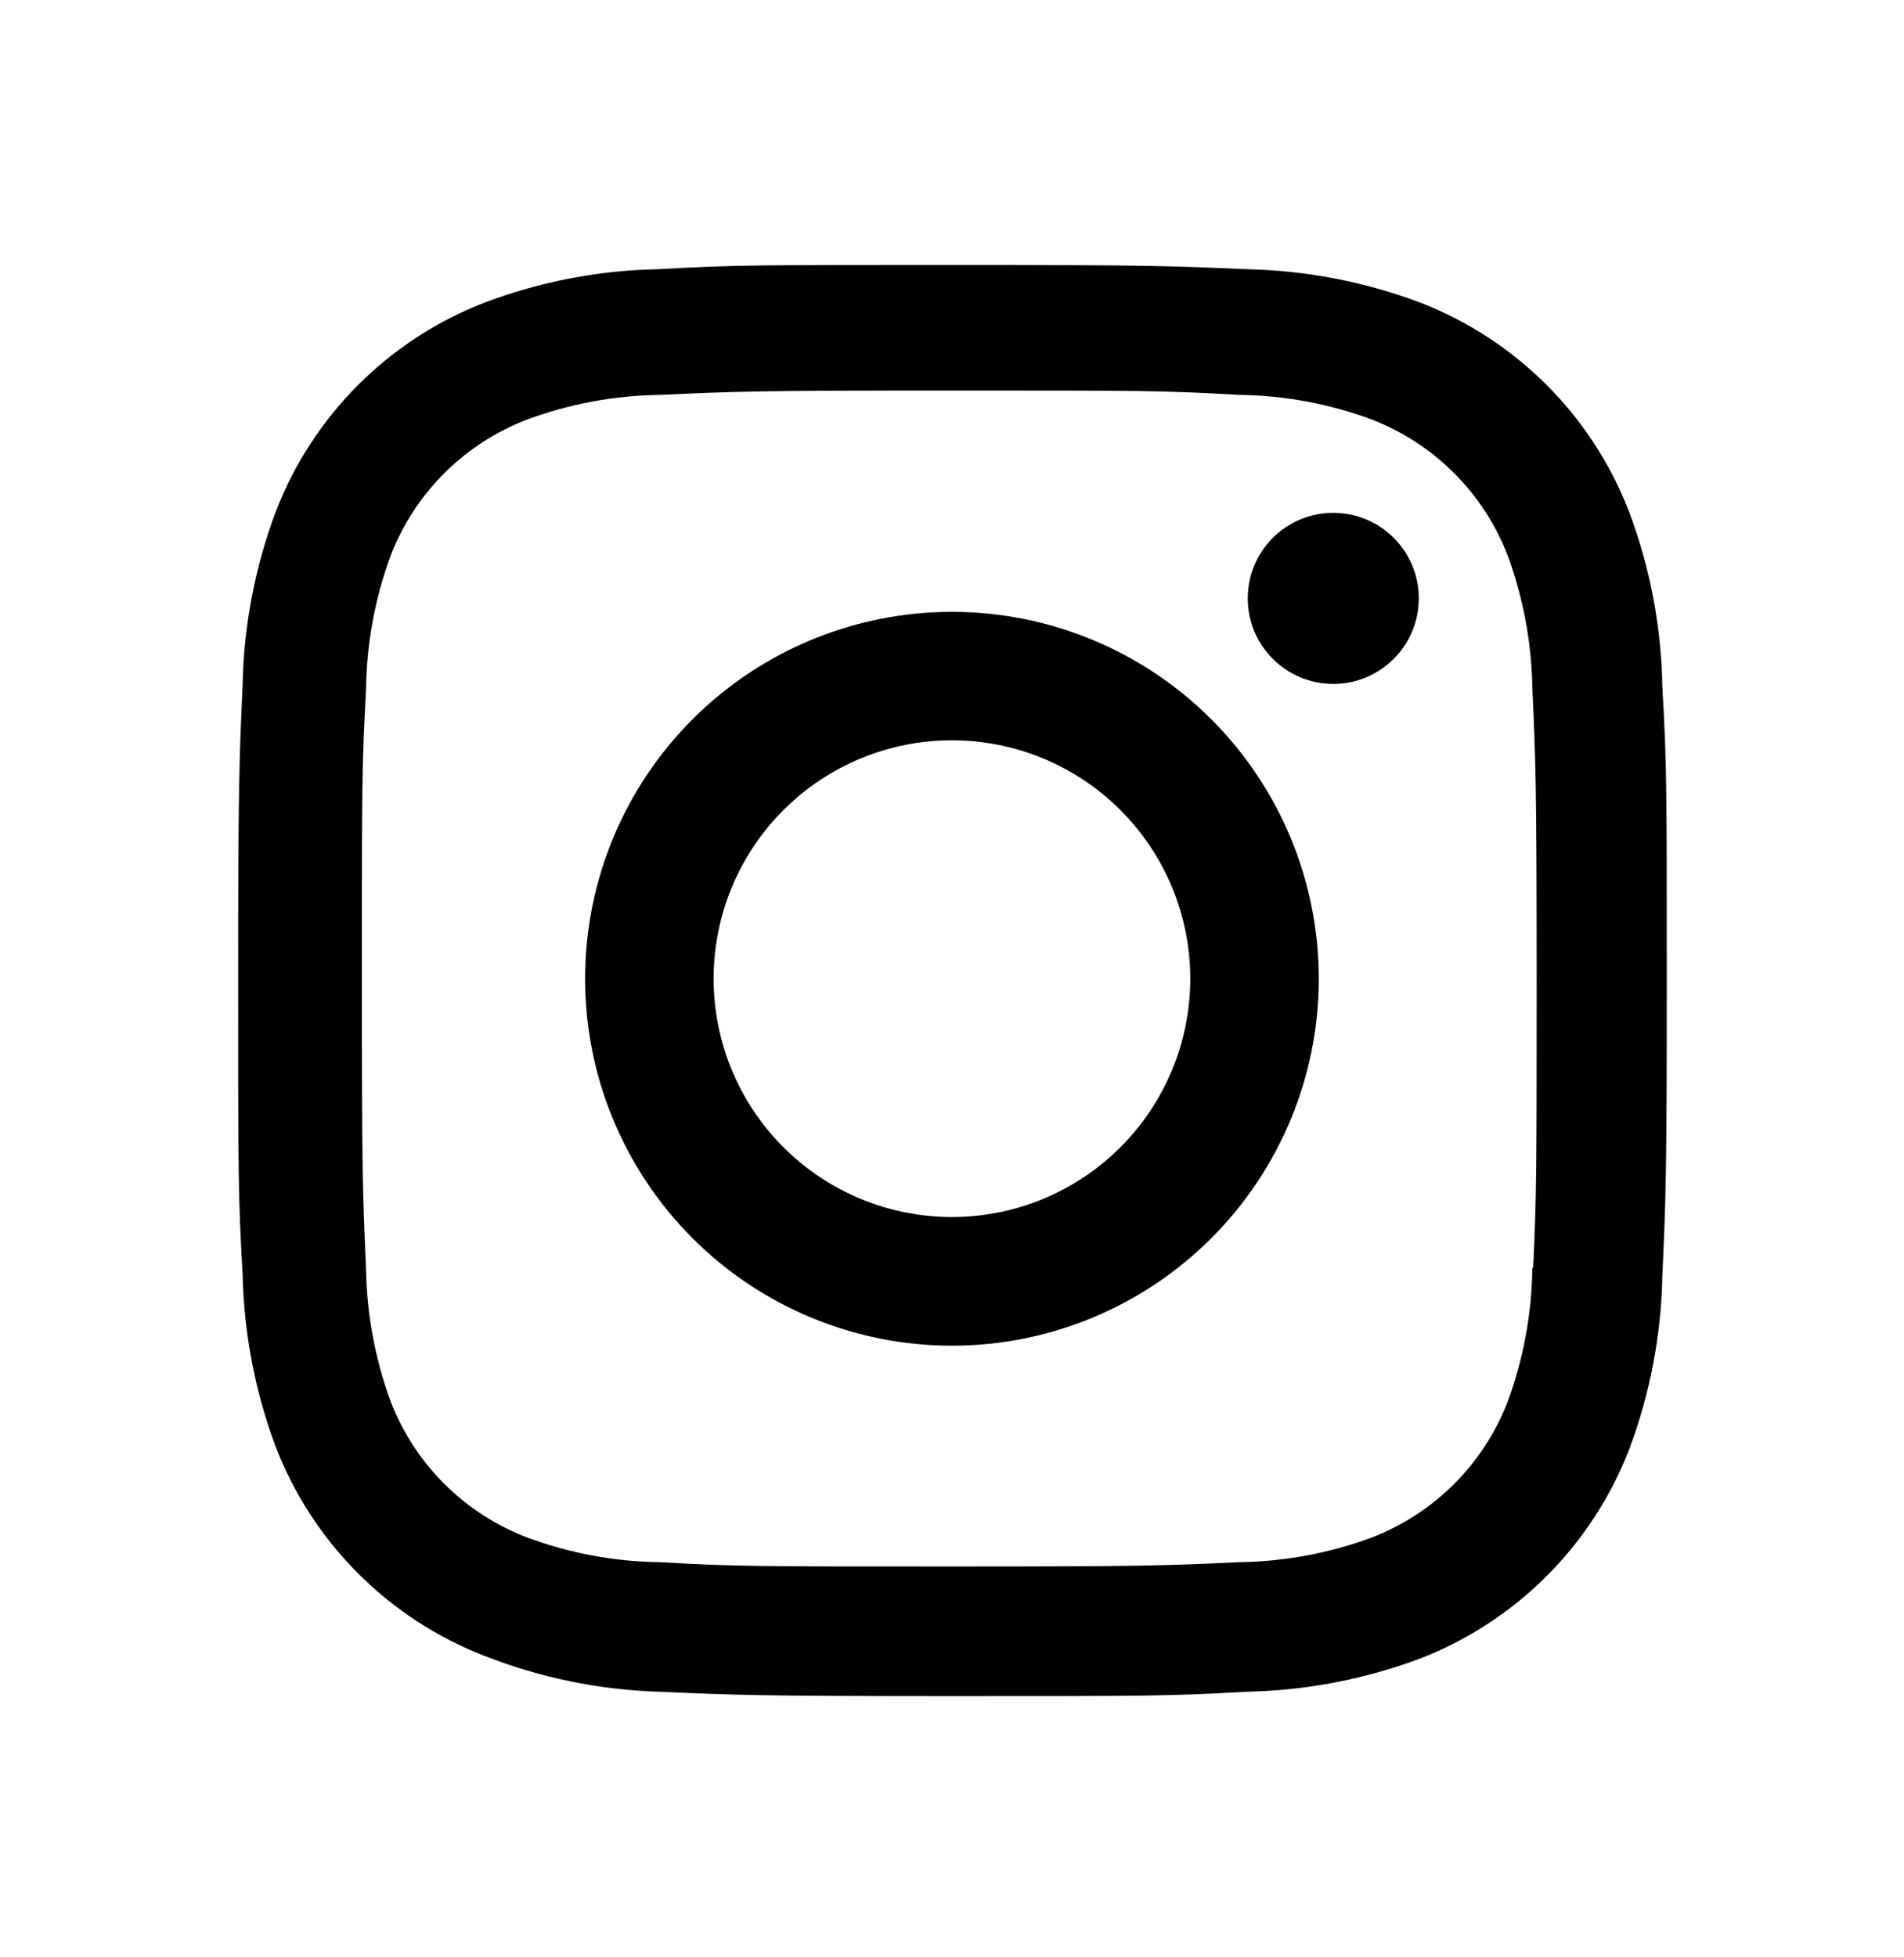 <svg width="36" height="37" viewBox="0 0 36 37" fill="none" xmlns="http://www.w3.org/2000/svg">
<path d="M17.999 11.566C16.159 11.566 14.395 12.296 13.094 13.597C11.793 14.898 11.063 16.662 11.063 18.502C11.063 20.341 11.793 22.105 13.094 23.406C14.395 24.707 16.159 25.438 17.999 25.438C19.838 25.438 21.602 24.707 22.903 23.406C24.204 22.105 24.935 20.341 24.935 18.502C24.935 16.662 24.204 14.898 22.903 13.597C21.602 12.296 19.838 11.566 17.999 11.566ZM17.999 23.006C16.803 23.006 15.657 22.531 14.812 21.686C13.967 20.841 13.493 19.695 13.493 18.5C13.493 17.305 13.967 16.159 14.812 15.314C15.657 14.469 16.803 13.994 17.999 13.994C19.194 13.994 20.34 14.469 21.185 15.314C22.03 16.159 22.505 17.305 22.505 18.5C22.505 19.695 22.03 20.841 21.185 21.686C20.34 22.531 19.194 23.006 17.999 23.006Z" fill="black"/>
<path d="M25.209 12.928C26.102 12.928 26.826 12.204 26.826 11.311C26.826 10.418 26.102 9.694 25.209 9.694C24.316 9.694 23.592 10.418 23.592 11.311C23.592 12.204 24.316 12.928 25.209 12.928Z" fill="black"/>
<path d="M30.8 9.667C30.452 8.77 29.922 7.955 29.242 7.276C28.561 6.596 27.747 6.065 26.85 5.719C25.801 5.325 24.692 5.112 23.571 5.089C22.127 5.026 21.669 5.008 18.006 5.008C14.343 5.008 13.874 5.008 12.441 5.089C11.321 5.11 10.213 5.323 9.165 5.719C8.268 6.065 7.453 6.595 6.773 7.275C6.093 7.955 5.562 8.77 5.216 9.667C4.822 10.716 4.609 11.825 4.587 12.946C4.523 14.389 4.503 14.846 4.503 18.511C4.503 22.174 4.503 22.64 4.587 24.076C4.61 25.198 4.821 26.305 5.216 27.356C5.563 28.253 6.094 29.067 6.775 29.747C7.455 30.427 8.27 30.957 9.167 31.304C10.213 31.714 11.321 31.942 12.444 31.979C13.889 32.042 14.346 32.062 18.009 32.062C21.672 32.062 22.142 32.062 23.574 31.979C24.695 31.956 25.803 31.744 26.853 31.351C27.75 31.003 28.564 30.472 29.244 29.792C29.924 29.112 30.455 28.298 30.803 27.401C31.197 26.351 31.409 25.244 31.431 24.122C31.496 22.679 31.515 22.222 31.515 18.557C31.515 14.893 31.515 14.428 31.431 12.992C31.414 11.855 31.2 10.73 30.8 9.667ZM28.973 23.965C28.963 24.829 28.805 25.685 28.506 26.497C28.281 27.08 27.936 27.61 27.494 28.052C27.051 28.494 26.521 28.838 25.938 29.063C25.136 29.361 24.289 29.518 23.433 29.53C22.008 29.596 21.606 29.612 17.952 29.612C14.295 29.612 13.922 29.612 12.47 29.53C11.614 29.519 10.768 29.361 9.966 29.063C9.381 28.84 8.849 28.496 8.404 28.053C7.96 27.611 7.614 27.081 7.388 26.497C7.093 25.694 6.935 24.848 6.921 23.993C6.857 22.568 6.842 22.166 6.842 18.512C6.842 14.857 6.842 14.483 6.921 13.03C6.931 12.166 7.089 11.31 7.388 10.499C7.845 9.316 8.783 8.384 9.966 7.931C10.768 7.634 11.615 7.477 12.47 7.465C13.896 7.4 14.297 7.382 17.952 7.382C21.608 7.382 21.983 7.382 23.433 7.465C24.289 7.475 25.136 7.633 25.938 7.931C26.521 8.156 27.051 8.501 27.494 8.944C27.936 9.386 28.281 9.916 28.506 10.499C28.801 11.302 28.959 12.148 28.973 13.003C29.037 14.429 29.054 14.83 29.054 18.485C29.054 22.139 29.054 22.532 28.989 23.966H28.973V23.965Z" fill="black"/>
</svg>
